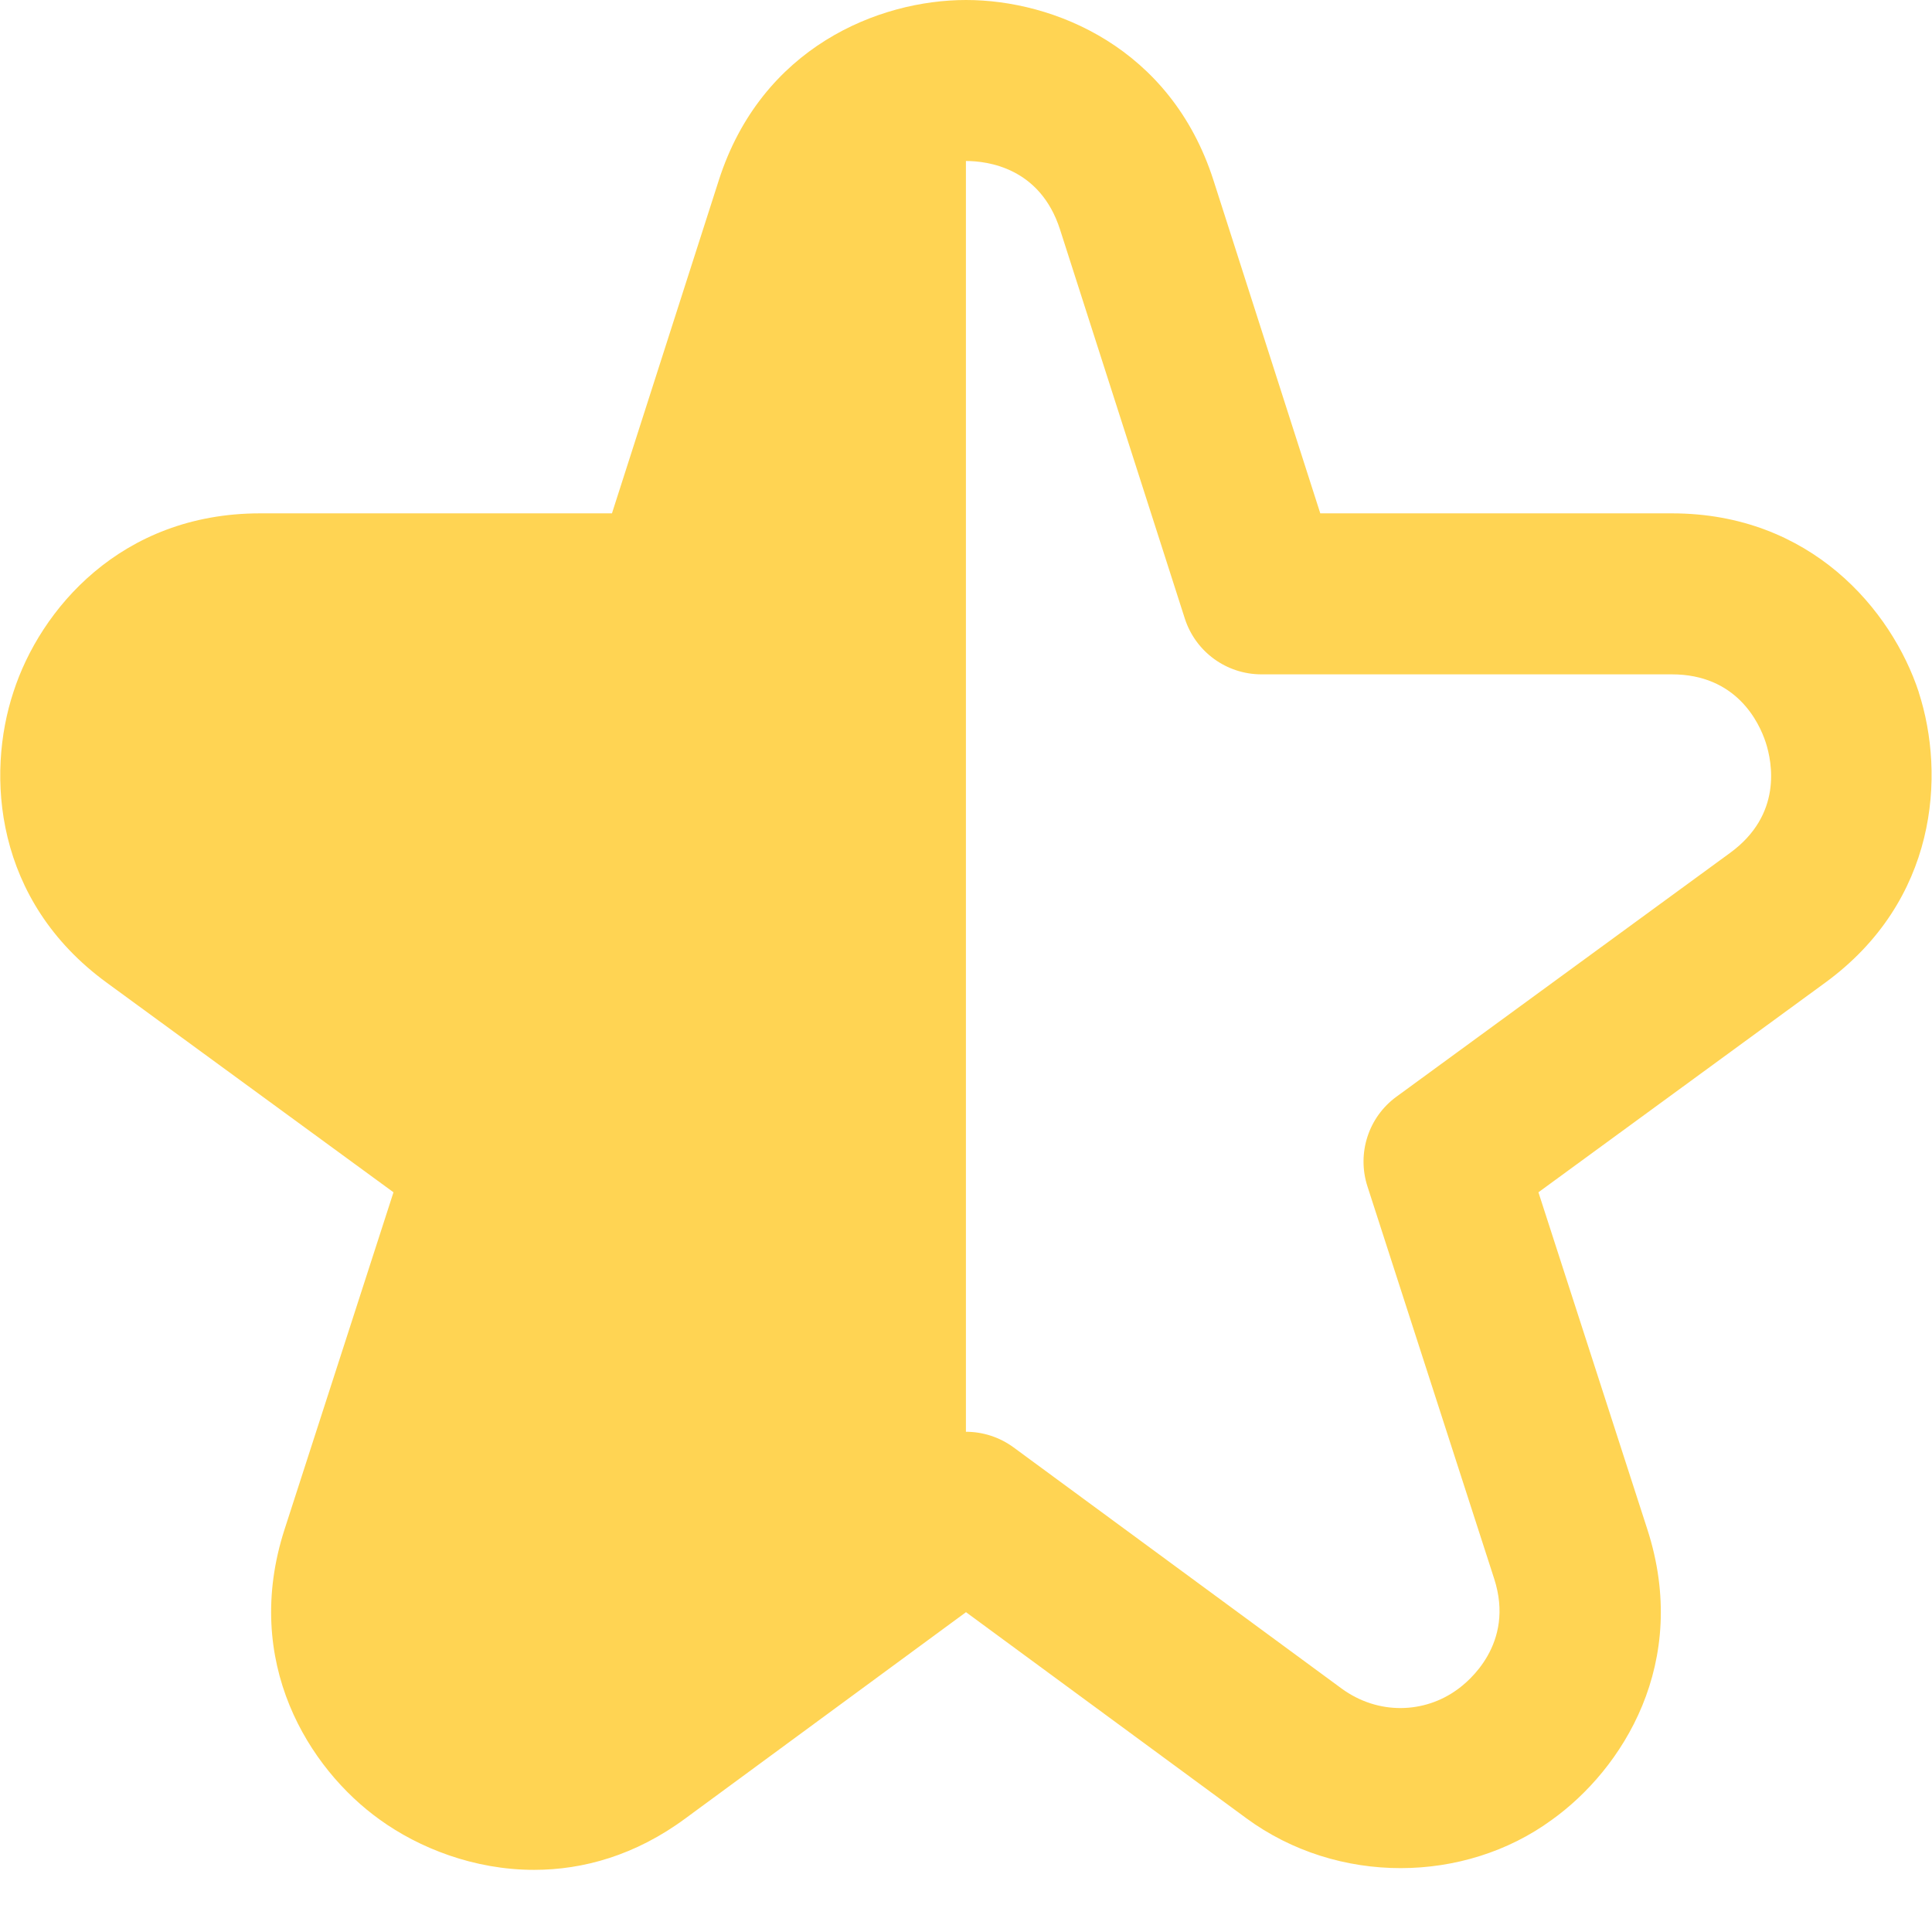 <svg xmlns="http://www.w3.org/2000/svg" xmlns:xlink="http://www.w3.org/1999/xlink" width="500" zoomAndPan="magnify" viewBox="0 0 375 375" height="500" preserveAspectRatio="xMidYMid meet" version="1.0"><path fill="#ffd453" d="M 372.438 134.359 C 367.156 118.344 351.438 99.641 324.516 99.641 L 256.266 99.641 L 235.531 34.984 C 227.234 9.156 204.484 0 187.516 0 C 170.547 0 147.797 9.172 139.516 35 L 118.781 99.641 L 50.484 99.641 C 23.406 99.641 7.75 118.375 2.609 134.312 C -2.703 150.375 -1.141 174.797 20.734 190.75 L 76.375 231.422 L 55.25 296.797 C 46.891 322.609 59.969 343.328 73.688 353.172 C 81.297 358.672 91.969 362.938 103.672 362.938 C 113.156 362.938 123.328 360.141 133.078 352.922 L 187.5 312.922 L 241.891 352.906 C 259.703 365.984 284.297 365.562 301.141 353.281 C 314.969 343.406 328.125 322.688 319.734 296.797 L 298.609 231.422 L 354.234 190.766 C 376.031 174.875 377.656 150.484 372.422 134.359 Z M 335.828 165.531 L 271.062 212.859 C 265.609 216.828 263.344 223.859 265.422 230.281 L 290.016 306.422 C 294.125 319.109 284.875 326.5 282.859 327.938 C 276.516 332.562 267.547 332.969 260.391 327.734 L 196.734 280.938 C 193.984 278.922 190.734 277.906 187.484 277.906 L 187.484 31.25 C 191.703 31.25 201.891 32.547 205.75 44.547 L 229.969 120.047 C 232.047 126.516 238.062 130.891 244.844 130.891 L 324.5 130.891 C 337.031 130.891 341.422 140.156 342.719 144.078 C 344.016 148.062 345.938 158.141 335.828 165.531 Z M 335.828 165.531 " fill-opacity="1" fill-rule="nonzero"/></svg>